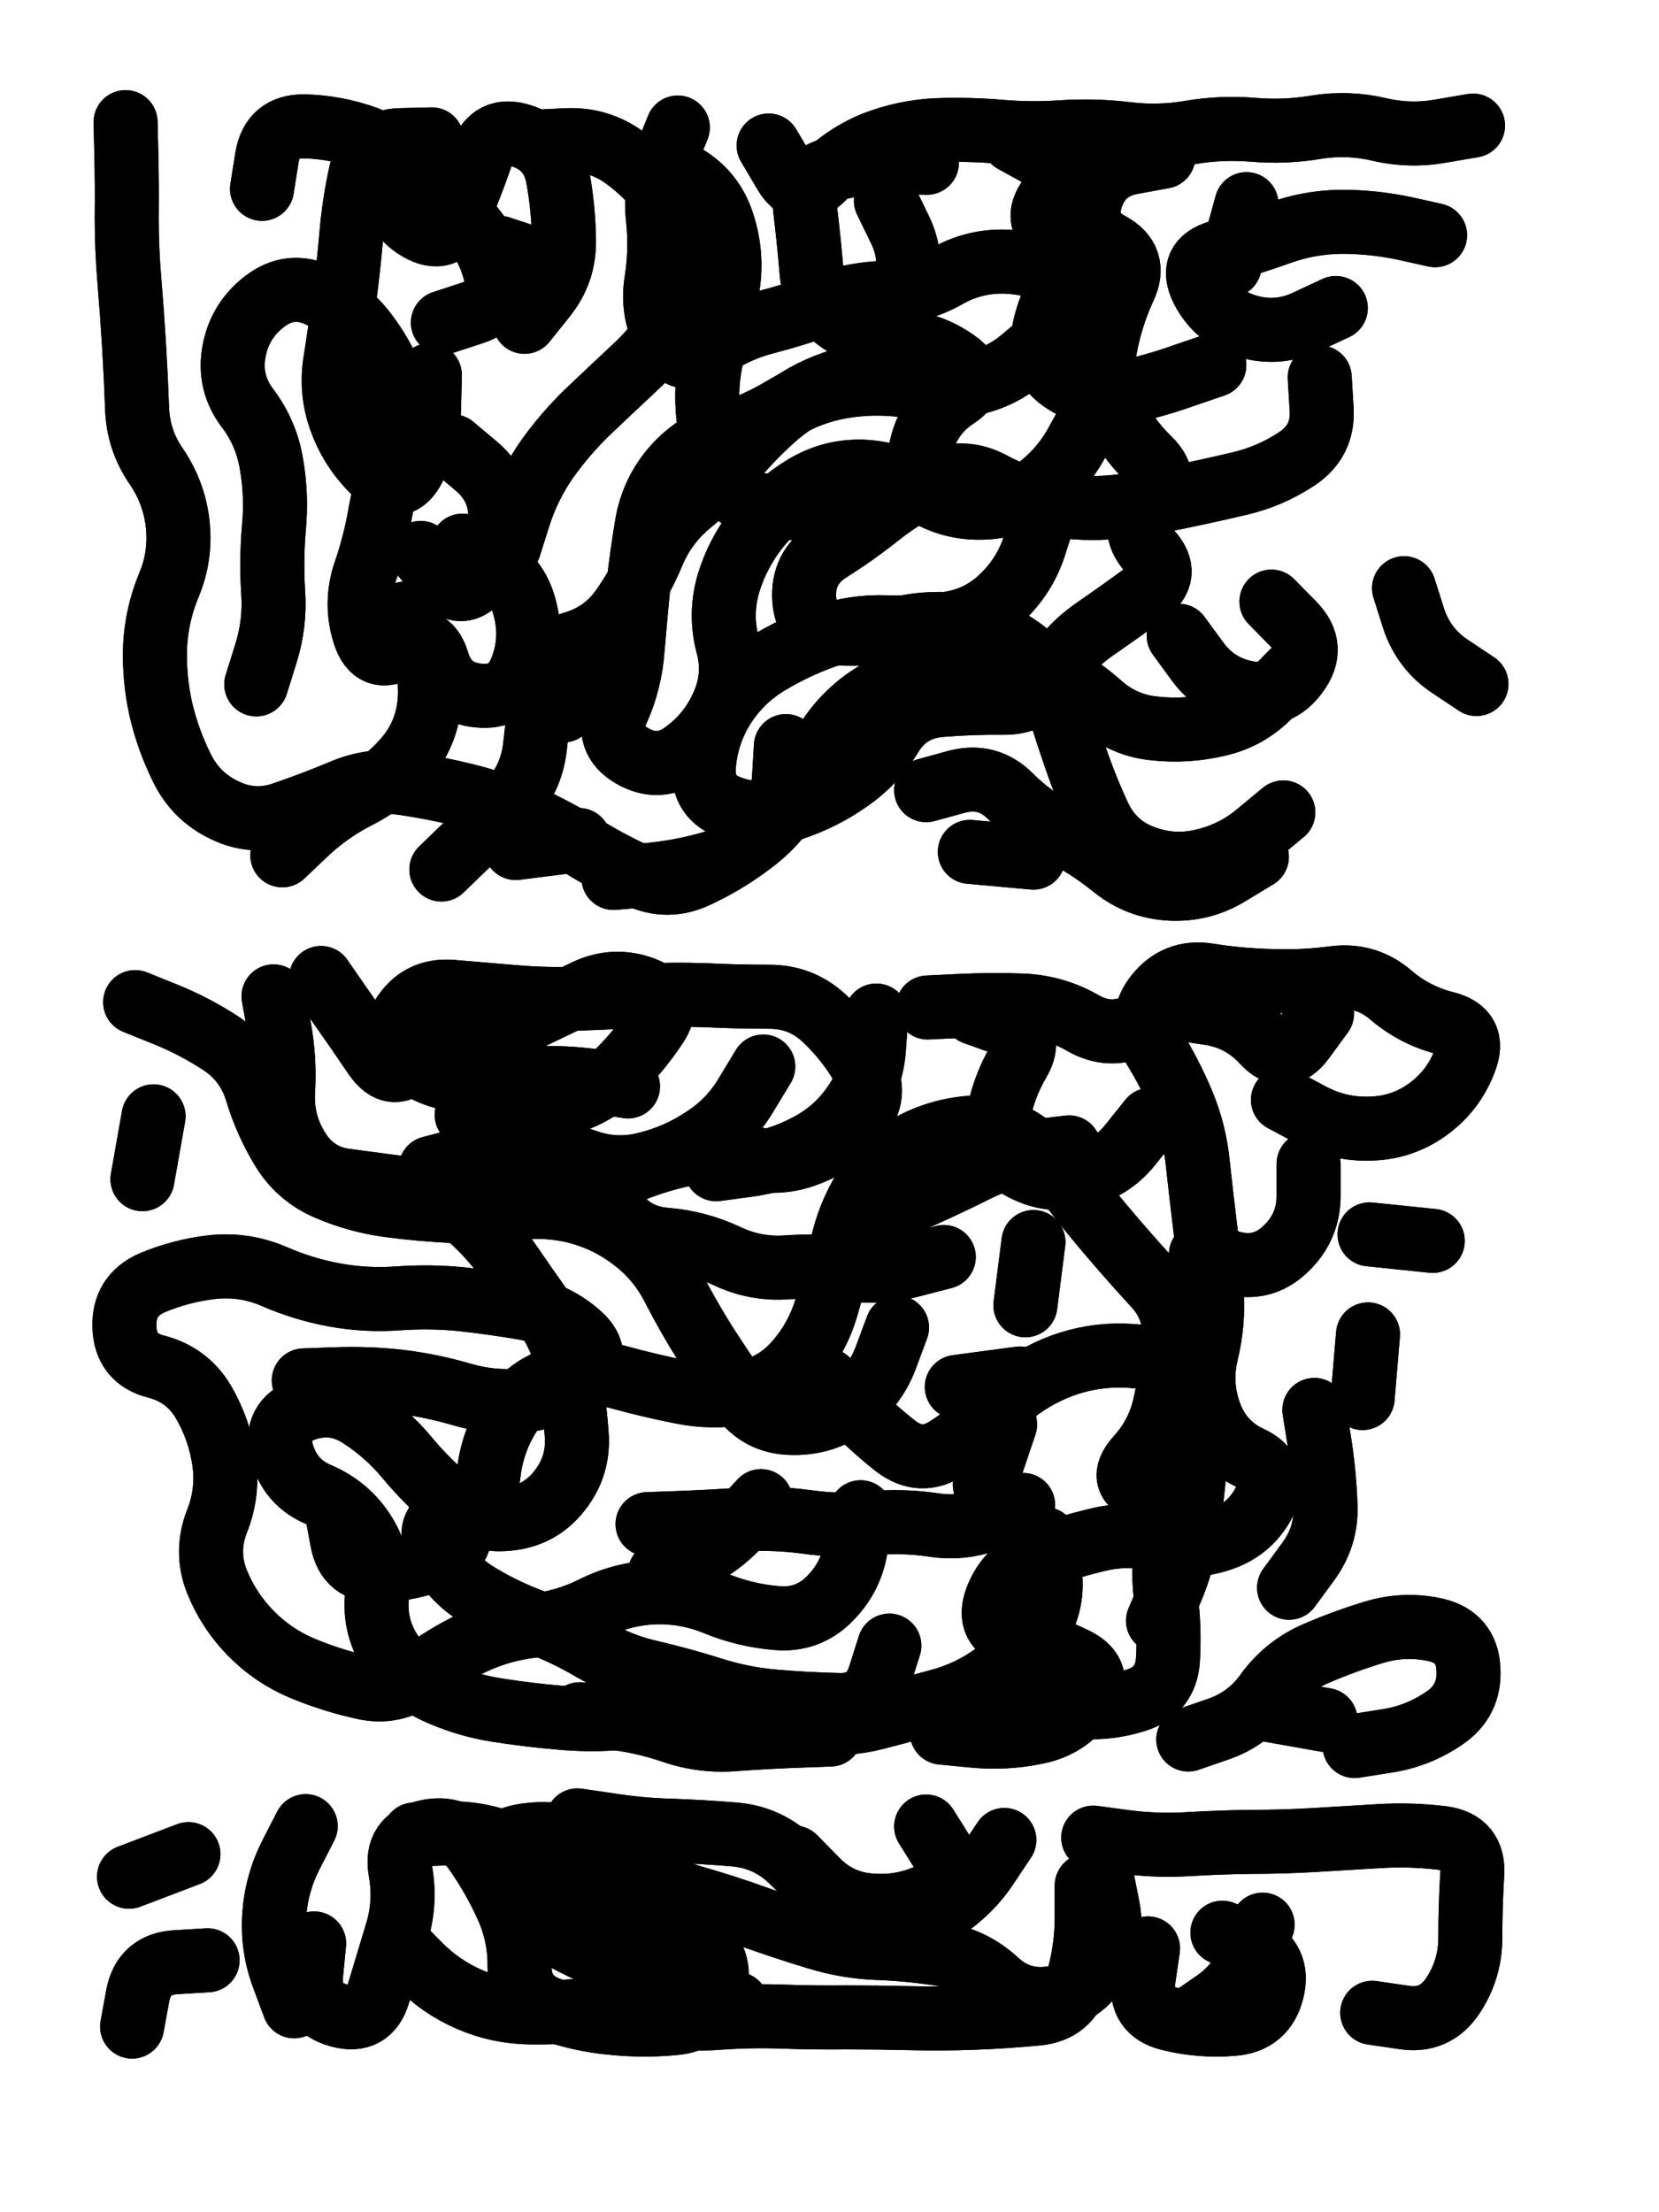 <svg xmlns="http://www.w3.org/2000/svg" viewBox="0 0 4329 5772"><title>Infinite Scribble #4323</title><defs><filter id="piece_4323_3_4_filter" x="-100" y="-100" width="4529" height="5972" filterUnits="userSpaceOnUse"><feTurbulence result="lineShape_distorted_turbulence" type="turbulence" baseFrequency="17964e-6" numOctaves="3"/><feGaussianBlur in="lineShape_distorted_turbulence" result="lineShape_distorted_turbulence_smoothed" stdDeviation="13360e-3"/><feDisplacementMap in="SourceGraphic" in2="lineShape_distorted_turbulence_smoothed" result="lineShape_distorted_results_shifted" scale="26720e-2" xChannelSelector="R" yChannelSelector="G"/><feOffset in="lineShape_distorted_results_shifted" result="lineShape_distorted" dx="-6680e-2" dy="-6680e-2"/><feGaussianBlur in="lineShape_distorted" result="lineShape_1" stdDeviation="8350e-3"/><feColorMatrix in="lineShape_1" result="lineShape" type="matrix" values="1 0 0 0 0  0 1 0 0 0  0 0 1 0 0  0 0 0 10020e-3 -5010e-3"/><feGaussianBlur in="lineShape" result="shrank_blurred" stdDeviation="10566e-3"/><feColorMatrix in="shrank_blurred" result="shrank" type="matrix" values="1 0 0 0 0 0 1 0 0 0 0 0 1 0 0 0 0 0 8844e-3 -5452e-3"/><feColorMatrix in="lineShape" result="border_filled" type="matrix" values="0.6 0 0 0 -0.4  0 0.6 0 0 -0.4  0 0 0.6 0 -0.4  0 0 0 1 0"/><feComposite in="border_filled" in2="shrank" result="border" operator="out"/><feColorMatrix in="lineShape" result="whitea_0" type="matrix" values="1.5 0 0 0 0.07  0 1.5 0 0 0.07  0 0 1.5 0 0.07  0 0 0 1 0"/><feOffset in="whitea_0" result="whitea_1" dx="-25050e-3" dy="-33400e-3"/><feComposite in="whitea_1" in2="lineShape" result="whitea_cropped1" operator="out"/><feOffset in="whitea_cropped1" result="whitea" dx="25050e-3" dy="33400e-3"/><feColorMatrix in="lineShape" result="whiteb_0" type="matrix" values="2 0 0 0 0.15  0 2 0 0 0.15  0 0 2 0 0.15  0 0 0 1 0"/><feOffset in="whiteb_0" result="whiteb_1" dx="-16700e-3" dy="-16700e-3"/><feComposite in="whiteb_1" in2="lineShape" result="whiteb_cropped1" operator="out"/><feOffset in="whiteb_cropped1" result="whiteb" dx="16700e-3" dy="16700e-3"/><feColorMatrix in="lineShape" result="blacka_0" type="matrix" values="0.6 0 0 0 -0.1  0 0.6 0 0 -0.1  0 0 0.6 0 -0.1  0 0 0 1 0"/><feOffset in="blacka_0" result="blacka_1" dx="25050e-3" dy="33400e-3"/><feComposite in="blacka_1" in2="lineShape" result="blacka_cropped1" operator="out"/><feOffset in="blacka_cropped1" result="blacka" dx="-25050e-3" dy="-33400e-3"/><feMerge result="combined_linestyle"><feMergeNode in="whitea"/><feMergeNode in="blacka"/><feMergeNode in="whiteb"/></feMerge><feGaussianBlur in="combined_linestyle" result="combined_linestyle_blurred" stdDeviation="20875e-3"/><feColorMatrix in="combined_linestyle_blurred" result="combined_linestyle_opaque" type="matrix" values="1 0 0 0 0  0 1 0 0 0  0 0 1 0 0  0 0 0 2.5 0"/><feComposite in="combined_linestyle_opaque" in2="lineShape" result="shapes_linestyle" operator="over"/><feComposite in="shapes_linestyle" in2="shrank" result="shapes_linestyle_cropped" operator="in"/><feComposite in="border" in2="shapes_linestyle_cropped" result="shapes" operator="over"/><feTurbulence result="shapes_finished_turbulence" type="turbulence" baseFrequency="149700e-6" numOctaves="3"/><feGaussianBlur in="shapes_finished_turbulence" result="shapes_finished_turbulence_smoothed" stdDeviation="0"/><feDisplacementMap in="shapes" in2="shapes_finished_turbulence_smoothed" result="shapes_finished_results_shifted" scale="5010e-2" xChannelSelector="R" yChannelSelector="G"/><feOffset in="shapes_finished_results_shifted" result="shapes_finished" dx="-1252e-2" dy="-1252e-2"/></filter><filter id="piece_4323_3_4_shadow" x="-100" y="-100" width="4529" height="5972" filterUnits="userSpaceOnUse"><feColorMatrix in="SourceGraphic" result="result_blackened" type="matrix" values="0 0 0 0 0  0 0 0 0 0  0 0 0 0 0  0 0 0 0.8 0"/><feGaussianBlur in="result_blackened" result="result_blurred" stdDeviation="50100e-3"/><feComposite in="SourceGraphic" in2="result_blurred" result="result" operator="over"/></filter><filter id="piece_4323_3_4_overall" x="-100" y="-100" width="4529" height="5972" filterUnits="userSpaceOnUse"><feTurbulence result="background_back_bumps" type="fractalNoise" baseFrequency="27e-3" numOctaves="3"/><feDiffuseLighting in="background_back_bumps" result="background_back" surfaceScale="1" diffuseConstant="2" lighting-color="#555"><feDistantLight azimuth="225" elevation="20"/></feDiffuseLighting><feColorMatrix in="background_back" result="background_backdarkened" type="matrix" values="0.4 0 0 0 0  0 0.4 0 0 0  0 0 0.4 0 0  0 0 0 1 0"/><feMorphology in="SourceGraphic" result="background_glow_1_thicken" operator="dilate" radius="18300e-3"/><feColorMatrix in="background_glow_1_thicken" result="background_glow_1_thicken_colored" type="matrix" values="0 0 0 0 0  0 0 0 0 0  0 0 0 0 0  0 0 0 1 0"/><feGaussianBlur in="background_glow_1_thicken_colored" result="background_glow_1" stdDeviation="54900e-3"/><feMorphology in="SourceGraphic" result="background_glow_2_thicken" operator="dilate" radius="183000e-3"/><feColorMatrix in="background_glow_2_thicken" result="background_glow_2_thicken_colored" type="matrix" values="-2 0 0 0 1.6  0 -2 0 0 1.6  0 0 -2 0 1.6  0 0 0 0.3 0"/><feGaussianBlur in="background_glow_2_thicken_colored" result="background_glow_2" stdDeviation="915000e-3"/><feComposite in="background_glow_1" in2="background_glow_2" result="background_glow" operator="over"/><feBlend in="background_glow" in2="background_backdarkened" result="background" mode="normal"/></filter><clipPath id="piece_4323_3_4_clip"><rect x="0" y="0" width="4329" height="5772"/></clipPath><g id="layer_3" filter="url(#piece_4323_3_4_filter)" stroke-width="167" stroke-linecap="round" fill="none"><path d="M 3452 1833 Q 3452 1833 3394 1892 Q 3337 1952 3256 1970 Q 3175 1989 3092 1980 Q 3010 1972 2948 1916 Q 2886 1861 2810 1826 Q 2735 1791 2652 1791 Q 2569 1791 2492 1822 Q 2415 1854 2346 1900 Q 2277 1947 2234 2018 Q 2191 2089 2148 2160 Q 2105 2231 2038 2280 Q 1972 2330 1896 2365 Q 1821 2400 1745 2365 Q 1670 2331 1599 2287 Q 1528 2244 1452 2209 Q 1377 2175 1296 2155 Q 1216 2135 1134 2123 Q 1052 2111 975 2143 Q 899 2175 820 2202 Q 742 2230 667 2194 Q 592 2159 555 2085 Q 518 2011 499 1930 Q 481 1849 484 1766 Q 488 1683 520 1606 Q 552 1530 543 1447 Q 534 1365 487 1296 Q 440 1228 437 1145 Q 434 1062 429 979 Q 424 896 417 813 Q 410 730 410 647 Q 411 564 409 481 L 407 398 M 2931 1158 Q 2931 1158 2891 1231 Q 2852 1304 2786 1354 Q 2720 1404 2637 1404 Q 2554 1405 2484 1359 Q 2415 1314 2332 1310 Q 2249 1307 2178 1350 Q 2107 1393 2055 1458 Q 2004 1523 1980 1602 Q 1957 1682 1978 1762 Q 2000 1842 1966 1918 Q 1933 1994 1866 2043 Q 1800 2093 1728 2051 Q 1657 2009 1690 1933 Q 1724 1857 1730 1774 Q 1737 1691 1745 1608 Q 1754 1526 1768 1444 Q 1783 1362 1838 1299 Q 1893 1237 1972 1212 Q 2052 1188 2123 1145 Q 2194 1102 2276 1088 Q 2358 1074 2440 1085 Q 2523 1096 2605 1082 Q 2687 1068 2750 1014 Q 2814 961 2874 903 Q 2934 846 2861 806 Q 2788 766 2705 762 Q 2622 759 2550 800 Q 2478 841 2395 843 Q 2312 845 2233 872 Q 2155 900 2074 921 Q 1994 942 1927 991 Q 1860 1040 1819 967 Q 1779 895 1792 813 Q 1805 731 1796 648 Q 1787 566 1817 489 L 1848 412 M 1286 1503 Q 1286 1503 1357 1545 Q 1429 1587 1449 1667 Q 1470 1748 1440 1825 Q 1410 1903 1327 1894 Q 1245 1886 1221 1806 Q 1197 1727 1126 1769 Q 1055 1812 1030 1733 Q 1005 1654 1031 1575 Q 1058 1497 1072 1415 Q 1087 1333 1113 1254 Q 1140 1176 1113 1097 Q 1086 1019 1036 952 Q 987 886 912 850 Q 837 815 771 865 Q 705 915 690 996 Q 675 1078 725 1144 Q 775 1210 788 1292 Q 802 1374 794 1457 Q 787 1540 792 1623 Q 798 1706 773 1785 L 748 1865 M 2085 459 Q 2085 459 2127 530 Q 2169 602 2227 543 Q 2285 484 2362 453 Q 2440 423 2523 419 Q 2606 416 2689 423 Q 2772 430 2855 424 Q 2938 419 3020 429 Q 3103 439 3185 425 Q 3267 411 3350 418 Q 3433 425 3515 411 Q 3597 398 3678 417 Q 3759 436 3841 421 L 3923 407 M 1448 919 Q 1448 919 1500 854 Q 1552 790 1551 707 Q 1550 624 1535 542 Q 1520 460 1441 434 Q 1362 408 1335 486 Q 1308 565 1275 641 Q 1243 718 1171 676 Q 1100 634 1106 551 Q 1112 468 1034 439 Q 956 411 873 409 Q 790 408 776 490 L 763 572 M 3565 883 Q 3565 883 3490 918 Q 3415 954 3335 931 Q 3255 908 3217 834 Q 3180 760 3260 737 Q 3340 715 3418 687 Q 3496 659 3579 658 Q 3662 658 3743 675 L 3824 693 M 3743 1614 Q 3743 1614 3768 1693 Q 3794 1772 3863 1818 L 3932 1864 M 3359 2315 Q 3359 2315 3288 2358 Q 3217 2402 3134 2398 Q 3051 2394 2986 2342 Q 2922 2290 2848 2252 Q 2774 2215 2715 2156 Q 2657 2098 2576 2119 L 2496 2141" stroke="hsl(247,100%,63%)"/><path d="M 2420 3543 Q 2420 3543 2391 3621 Q 2362 3699 2294 3747 Q 2226 3795 2143 3792 Q 2060 3790 2012 3722 Q 1964 3654 1919 3584 Q 1875 3514 1837 3440 Q 1800 3366 1734 3315 Q 1669 3264 1588 3242 Q 1508 3221 1425 3232 Q 1343 3244 1260 3239 Q 1177 3235 1094 3224 Q 1012 3213 935 3180 Q 859 3148 816 3077 Q 773 3006 749 2926 Q 725 2847 655 2801 Q 586 2756 509 2725 L 432 2694 M 2325 4025 Q 2325 4025 2314 4107 Q 2304 4190 2246 4249 Q 2188 4309 2105 4301 Q 2022 4294 1945 4262 Q 1868 4231 1785 4234 Q 1702 4238 1628 4275 Q 1554 4312 1471 4321 Q 1389 4330 1314 4365 Q 1239 4401 1173 4451 Q 1107 4501 1026 4482 Q 945 4464 868 4432 Q 792 4400 734 4341 Q 676 4282 645 4205 Q 615 4128 645 4050 Q 676 3973 664 3891 Q 652 3809 610 3737 Q 568 3666 487 3645 Q 407 3625 404 3542 Q 401 3459 477 3426 Q 554 3394 636 3385 Q 719 3377 795 3410 Q 871 3443 952 3458 Q 1034 3473 1117 3467 Q 1200 3461 1282 3469 Q 1365 3478 1447 3492 Q 1529 3507 1591 3562 Q 1653 3617 1590 3671 Q 1528 3726 1445 3733 Q 1362 3741 1282 3717 Q 1203 3694 1120 3684 Q 1038 3675 955 3678 L 872 3681 M 2537 4600 Q 2537 4600 2620 4608 Q 2703 4616 2784 4599 Q 2866 4583 2913 4514 Q 2960 4446 2885 4409 Q 2811 4373 2731 4350 Q 2651 4328 2680 4250 Q 2710 4173 2788 4144 Q 2866 4115 2947 4096 Q 3028 4077 3108 4099 Q 3188 4122 3266 4095 Q 3345 4068 3381 3993 Q 3417 3918 3341 3883 Q 3266 3848 3237 3770 Q 3208 3692 3227 3611 Q 3247 3530 3241 3447 Q 3235 3364 3224 3281 Q 3214 3199 3205 3116 Q 3197 3034 3165 2957 Q 3133 2881 3089 2810 Q 3046 2740 3098 2675 Q 3150 2611 3232 2624 Q 3314 2637 3397 2639 Q 3480 2642 3562 2631 Q 3645 2621 3708 2675 Q 3771 2729 3851 2749 Q 3932 2769 3902 2846 Q 3873 2924 3806 2973 Q 3739 3022 3656 3024 Q 3573 3027 3500 2988 L 3427 2949 M 1297 2988 Q 1297 2988 1380 2983 Q 1463 2979 1544 2960 Q 1625 2942 1684 2884 Q 1744 2826 1790 2757 Q 1837 2689 1759 2659 Q 1682 2630 1607 2666 Q 1532 2702 1457 2738 Q 1382 2774 1299 2777 Q 1216 2781 1160 2842 Q 1105 2904 1058 2835 Q 1012 2767 964 2699 L 917 2631 M 3649 3561 L 3635 3727 M 2702 3796 L 2649 3953 M 3614 4635 Q 3614 4635 3696 4622 Q 3778 4610 3847 4563 Q 3916 4517 3911 4434 Q 3907 4351 3826 4332 Q 3745 4314 3665 4338 Q 3586 4362 3510 4395 Q 3434 4429 3385 4496 Q 3337 4564 3258 4591 L 3180 4618 M 2776 3320 L 2755 3485 M 957 4018 Q 957 4018 972 4099 Q 987 4181 1070 4177 Q 1153 4174 1229 4142 Q 1306 4110 1262 4039 L 1219 3969 M 2246 4605 Q 2246 4605 2163 4608 Q 2080 4611 1997 4617 Q 1914 4624 1835 4597 Q 1757 4570 1674 4561 L 1592 4552 M 480 2992 L 451 3156 M 2366 2729 Q 2366 2729 2360 2812 Q 2355 2895 2307 2963 Q 2260 3031 2186 3069 Q 2113 3108 2030 3119 L 1948 3130 M 3653 3300 L 3818 3317 M 2403 3236 Q 2403 3236 2479 3202 Q 2555 3168 2629 3131 Q 2704 3094 2786 3083 L 2869 3073" stroke="hsl(0,100%,53%)"/><path d="M 2700 4880 Q 2700 4880 2654 4949 Q 2608 5018 2538 5062 Q 2468 5107 2385 5114 Q 2302 5121 2252 5054 Q 2203 4988 2142 4931 Q 2082 4874 1999 4866 Q 1916 4859 1833 4856 Q 1750 4854 1668 4841 L 1586 4829 M 621 5194 Q 621 5194 538 5199 Q 455 5204 439 5285 L 424 5367 M 3660 5331 Q 3660 5331 3742 5343 Q 3824 5356 3870 5287 Q 3916 5218 3916 5135 Q 3916 5052 3921 4969 Q 3926 4886 3843 4875 Q 3761 4865 3678 4870 Q 3595 4875 3512 4880 Q 3429 4885 3346 4885 Q 3263 4886 3180 4891 Q 3097 4896 3014 4885 L 2932 4874 M 899 5150 Q 899 5150 891 5233 Q 884 5316 964 5338 Q 1044 5360 1067 5280 Q 1091 5201 1115 5121 Q 1139 5042 1124 4960 Q 1110 4878 1191 4859 Q 1272 4840 1319 4908 Q 1367 4976 1401 5051 Q 1436 5127 1435 5210 Q 1435 5293 1513 5321 Q 1591 5349 1673 5357 Q 1756 5366 1839 5358 Q 1922 5351 1944 5271 Q 1967 5191 1900 5142 Q 1833 5094 1750 5101 L 1667 5109 M 571 4917 L 416 4976 M 3075 5163 Q 3075 5163 3063 5245 Q 3051 5328 3132 5347 Q 3213 5367 3296 5360 Q 3379 5354 3399 5273 Q 3419 5193 3344 5157 L 3269 5122" stroke="hsl(35,100%,51%)"/></g><g id="layer_2" filter="url(#piece_4323_3_4_filter)" stroke-width="167" stroke-linecap="round" fill="none"><path d="M 1137 1680 Q 1137 1680 1172 1755 Q 1208 1830 1200 1913 Q 1192 1996 1138 2059 Q 1084 2122 1010 2159 Q 936 2197 876 2254 L 816 2311 M 2391 603 Q 2391 603 2427 677 Q 2464 752 2440 831 Q 2417 911 2374 982 Q 2332 1053 2253 1079 Q 2175 1106 2111 1159 Q 2048 1213 1995 1277 Q 1943 1341 1879 1393 Q 1815 1446 1783 1522 Q 1751 1599 1703 1667 Q 1655 1735 1575 1758 Q 1496 1782 1490 1865 Q 1485 1948 1475 2030 Q 1465 2113 1408 2173 Q 1351 2233 1291 2290 L 1231 2348 M 1477 449 Q 1477 449 1560 445 Q 1643 442 1710 491 Q 1777 540 1824 608 Q 1871 677 1876 760 Q 1882 843 1838 913 Q 1795 984 1734 1040 Q 1673 1097 1613 1154 Q 1553 1212 1505 1280 Q 1458 1348 1433 1427 L 1408 1506 M 3248 1032 Q 3248 1032 3169 1059 Q 3091 1087 3009 1104 Q 2928 1121 2858 1076 Q 2788 1032 2802 950 Q 2816 868 2866 802 Q 2917 736 2843 697 Q 2770 659 2820 593 Q 2870 527 2797 487 L 2724 447 M 1383 726 L 1541 778 M 2130 2026 Q 2130 2026 2125 2109 Q 2120 2192 2063 2252 Q 2006 2313 1926 2334 Q 1846 2356 1763 2363 L 1680 2370 M 1201 1058 Q 1201 1058 1199 1141 Q 1198 1224 1160 1298 Q 1123 1372 1062 1316 Q 1001 1260 971 1182 Q 941 1105 954 1023 Q 967 941 978 858 Q 989 776 996 693 Q 1003 610 1021 529 Q 1040 448 1123 445 L 1206 443 M 3428 2199 Q 3428 2199 3364 2252 Q 3301 2306 3220 2325 Q 3139 2345 3061 2315 Q 2984 2286 2948 2211 Q 2913 2136 2886 2057 Q 2859 1979 2835 1899 Q 2811 1820 2743 1772 Q 2676 1724 2594 1712 Q 2512 1700 2431 1718 Q 2350 1737 2267 1732 Q 2184 1727 2178 1644 Q 2172 1561 2242 1516 Q 2312 1472 2377 1420 Q 2442 1369 2518 1335 Q 2594 1302 2667 1341 Q 2740 1381 2822 1395 Q 2904 1410 2987 1402 Q 3070 1394 3151 1377 Q 3233 1360 3314 1341 Q 3395 1322 3464 1276 Q 3533 1230 3528 1147 L 3523 1064 M 3155 1738 Q 3155 1738 3204 1805 Q 3253 1872 3334 1887 Q 3416 1903 3464 1835 Q 3513 1768 3455 1708 L 3397 1649 M 3332 612 L 3288 772" stroke="hsl(214,100%,63%)"/><path d="M 2806 4095 Q 2806 4095 2818 4177 Q 2831 4259 2787 4329 Q 2743 4400 2675 4448 Q 2608 4497 2527 4518 Q 2447 4540 2366 4561 Q 2286 4582 2203 4571 Q 2121 4560 2038 4560 Q 1955 4561 1872 4557 Q 1789 4554 1706 4561 Q 1623 4569 1540 4561 Q 1457 4554 1375 4541 Q 1293 4528 1217 4493 Q 1142 4458 1097 4388 Q 1053 4318 1064 4235 Q 1075 4153 1031 4082 Q 988 4012 911 3979 Q 835 3947 814 3866 Q 794 3786 872 3757 Q 950 3729 1019 3774 Q 1089 3819 1142 3883 Q 1195 3947 1259 3999 Q 1324 4051 1406 4042 Q 1489 4034 1540 3968 Q 1591 3903 1584 3820 Q 1578 3737 1563 3655 Q 1549 3573 1500 3505 Q 1452 3438 1405 3369 Q 1358 3301 1294 3247 Q 1231 3194 1148 3182 Q 1066 3171 983 3160 Q 901 3150 857 3079 Q 813 3009 818 2926 Q 823 2843 808 2761 L 793 2679 M 2065 3996 Q 2065 3996 2009 4057 Q 1953 4118 1877 4151 L 1801 4184 M 2237 3680 Q 2237 3680 2294 3740 Q 2351 3801 2416 3852 Q 2482 3903 2551 3858 Q 2621 3813 2679 3754 Q 2737 3695 2812 3659 Q 2887 3623 2970 3617 Q 3053 3612 3133 3635 Q 3213 3658 3208 3741 Q 3204 3824 3197 3907 Q 3190 3990 3178 4072 Q 3167 4155 3134 4231 L 3101 4308 M 2542 3359 Q 2542 3359 2461 3380 Q 2381 3402 2298 3391 Q 2216 3380 2133 3386 Q 2050 3392 1975 3356 Q 1900 3321 1817 3314 Q 1734 3308 1684 3241 Q 1634 3175 1710 3141 Q 1786 3108 1867 3091 Q 1949 3075 2029 3098 Q 2109 3121 2186 3091 Q 2264 3062 2318 2999 Q 2373 2937 2332 2865 Q 2291 2793 2230 2736 Q 2170 2680 2087 2680 Q 2004 2680 1921 2676 Q 1838 2673 1755 2677 Q 1672 2682 1589 2685 Q 1506 2688 1423 2681 Q 1340 2674 1257 2667 Q 1174 2661 1130 2731 Q 1087 2802 1154 2850 Q 1222 2899 1305 2898 Q 1388 2898 1471 2893 Q 1554 2889 1636 2901 L 1718 2914 M 3081 3001 Q 3081 3001 3029 3066 Q 2977 3131 2896 3148 Q 2815 3166 2742 3125 Q 2670 3085 2682 3003 Q 2695 2921 2737 2849 Q 2779 2778 2700 2750 L 2622 2722 M 3374 4538 L 3538 4567 M 3155 2711 Q 3155 2711 3237 2723 Q 3319 2736 3375 2797 Q 3431 2858 3480 2791 L 3529 2724 M 3494 3116 Q 3494 3116 3494 3199 Q 3494 3282 3433 3339 Q 3373 3396 3293 3374 L 3213 3352 M 3443 4222 Q 3443 4222 3492 4155 Q 3542 4088 3538 4005 Q 3535 3922 3522 3840 L 3509 3758" stroke="hsl(300,100%,61%)"/><path d="M 1771 5011 Q 1771 5011 1688 5020 Q 1606 5030 1543 4976 Q 1480 4922 1403 4891 Q 1326 4860 1243 4863 L 1160 4866 M 2915 4999 Q 2915 4999 2915 5082 Q 2915 5165 2892 5245 Q 2869 5325 2786 5333 Q 2703 5341 2620 5344 Q 2537 5347 2454 5345 Q 2371 5343 2288 5343 Q 2205 5344 2122 5341 Q 2039 5338 1956 5344 Q 1873 5351 1792 5332 Q 1711 5313 1628 5322 Q 1546 5331 1463 5330 Q 1380 5329 1304 5296 Q 1228 5263 1170 5203 L 1112 5144 M 3374 5101 Q 3374 5101 3345 5179 Q 3317 5257 3248 5304 L 3180 5351 M 2152 4926 Q 2152 4926 2210 4985 Q 2268 5045 2351 5051 Q 2434 5058 2509 5022 Q 2584 4986 2540 4915 L 2496 4845 M 877 4844 Q 877 4844 839 4918 Q 801 4992 795 5075 Q 789 5158 818 5236 L 847 5314" stroke="hsl(16,100%,54%)"/></g><g id="layer_1" filter="url(#piece_4323_3_4_filter)" stroke-width="167" stroke-linecap="round" fill="none"><path d="M 1261 1244 Q 1261 1244 1324 1297 Q 1387 1351 1385 1434 Q 1384 1517 1334 1583 Q 1284 1649 1230 1585 L 1177 1522 M 1234 591 Q 1234 591 1292 650 Q 1350 709 1371 789 Q 1393 870 1314 895 L 1235 921 M 2806 1417 Q 2806 1417 2781 1496 Q 2757 1576 2698 1634 Q 2639 1693 2557 1706 Q 2475 1719 2392 1716 Q 2309 1713 2230 1740 Q 2152 1768 2081 1811 Q 2010 1855 1966 1925 Q 1922 1996 1916 2079 Q 1910 2162 1989 2188 Q 2068 2215 2147 2189 Q 2226 2163 2294 2115 Q 2362 2068 2405 1997 Q 2449 1926 2532 1919 Q 2615 1912 2698 1913 Q 2781 1914 2823 1842 Q 2865 1771 2933 1723 Q 3001 1676 3068 1627 Q 3136 1579 3080 1518 Q 3024 1457 3080 1396 Q 3137 1335 3077 1277 Q 3018 1220 2983 1145 Q 2948 1070 2963 988 Q 2978 906 3013 830 Q 3048 755 2975 716 Q 2902 677 2926 597 Q 2951 518 3033 503 L 3115 488 M 1425 2292 L 1590 2271 M 1798 497 Q 1798 497 1869 540 Q 1940 583 1965 662 Q 1991 741 1979 823 Q 1967 906 1943 985 Q 1920 1065 1926 1148 Q 1932 1231 1960 1309 Q 1989 1387 2071 1398 Q 2154 1409 2237 1406 Q 2320 1403 2393 1363 Q 2466 1324 2484 1243 Q 2503 1162 2572 1116 Q 2642 1071 2574 1023 Q 2507 975 2424 970 Q 2341 965 2272 918 Q 2204 872 2197 789 Q 2190 706 2180 623 Q 2171 541 2251 521 Q 2332 501 2415 502 L 2498 504 M 2776 2317 L 2610 2302 M 1549 1933 L 1655 1805" stroke="hsl(181,100%,60%)"/><path d="M 2400 4373 Q 2400 4373 2375 4452 Q 2350 4531 2267 4528 Q 2184 4526 2101 4519 Q 2018 4512 1939 4487 Q 1860 4462 1779 4443 Q 1698 4425 1626 4383 Q 1555 4341 1477 4312 Q 1399 4284 1328 4241 Q 1257 4199 1221 4124 Q 1186 4049 1266 4026 Q 1346 4003 1355 3920 Q 1365 3838 1410 3768 Q 1456 3699 1535 3675 Q 1615 3651 1695 3673 Q 1775 3695 1856 3711 Q 1938 3728 2019 3713 Q 2101 3698 2156 3635 Q 2211 3573 2235 3493 Q 2259 3414 2276 3332 Q 2293 3251 2337 3180 Q 2381 3110 2453 3069 Q 2526 3029 2609 3022 Q 2692 3016 2759 3064 Q 2827 3113 2877 3179 Q 2928 3245 2982 3308 Q 3036 3371 3092 3432 Q 3149 3493 3143 3576 Q 3138 3659 3120 3740 Q 3103 3822 3047 3883 Q 2992 3945 3070 3972 Q 3149 3999 3130 4080 Q 3111 4161 3121 4243 Q 3132 4326 3127 4409 Q 3122 4492 3042 4516 Q 2963 4541 2880 4531 Q 2798 4521 2715 4511 L 2633 4501 M 2071 2862 Q 2071 2862 2028 2933 Q 1986 3005 1916 3050 Q 1847 3096 1766 3116 Q 1686 3137 1608 3109 Q 1530 3081 1447 3083 Q 1364 3085 1283 3106 L 1203 3127 M 2749 4006 Q 2749 4006 2672 4038 Q 2596 4071 2514 4058 Q 2432 4046 2349 4054 Q 2266 4062 2183 4050 Q 2101 4039 2018 4044 Q 1935 4050 1852 4053 L 1769 4056 M 2576 3698 L 2741 3676 M 3125 2716 Q 3125 2716 3050 2753 Q 2976 2790 2904 2748 Q 2832 2707 2749 2703 Q 2666 2700 2583 2704 L 2500 2708" stroke="hsl(266,100%,65%)"/><path d="M 2954 4974 Q 2954 4974 2970 5055 Q 2986 5137 2945 5209 Q 2905 5282 2822 5293 Q 2740 5305 2679 5248 Q 2618 5192 2536 5178 Q 2454 5165 2371 5162 Q 2288 5159 2208 5134 Q 2129 5110 2050 5082 Q 1972 5054 1892 5031 Q 1812 5008 1744 4959 Q 1677 4911 1599 4883 Q 1521 4855 1439 4870 Q 1358 4886 1376 4967 Q 1395 5048 1466 5090 Q 1538 5132 1613 5168 Q 1688 5204 1764 5237 Q 1840 5271 1921 5289 L 2002 5308" stroke="hsl(348,100%,56%)"/></g></defs><g filter="url(#piece_4323_3_4_overall)" clip-path="url(#piece_4323_3_4_clip)"><use href="#layer_3"/><use href="#layer_2"/><use href="#layer_1"/></g><g clip-path="url(#piece_4323_3_4_clip)"><use href="#layer_3" filter="url(#piece_4323_3_4_shadow)"/><use href="#layer_2" filter="url(#piece_4323_3_4_shadow)"/><use href="#layer_1" filter="url(#piece_4323_3_4_shadow)"/></g></svg>